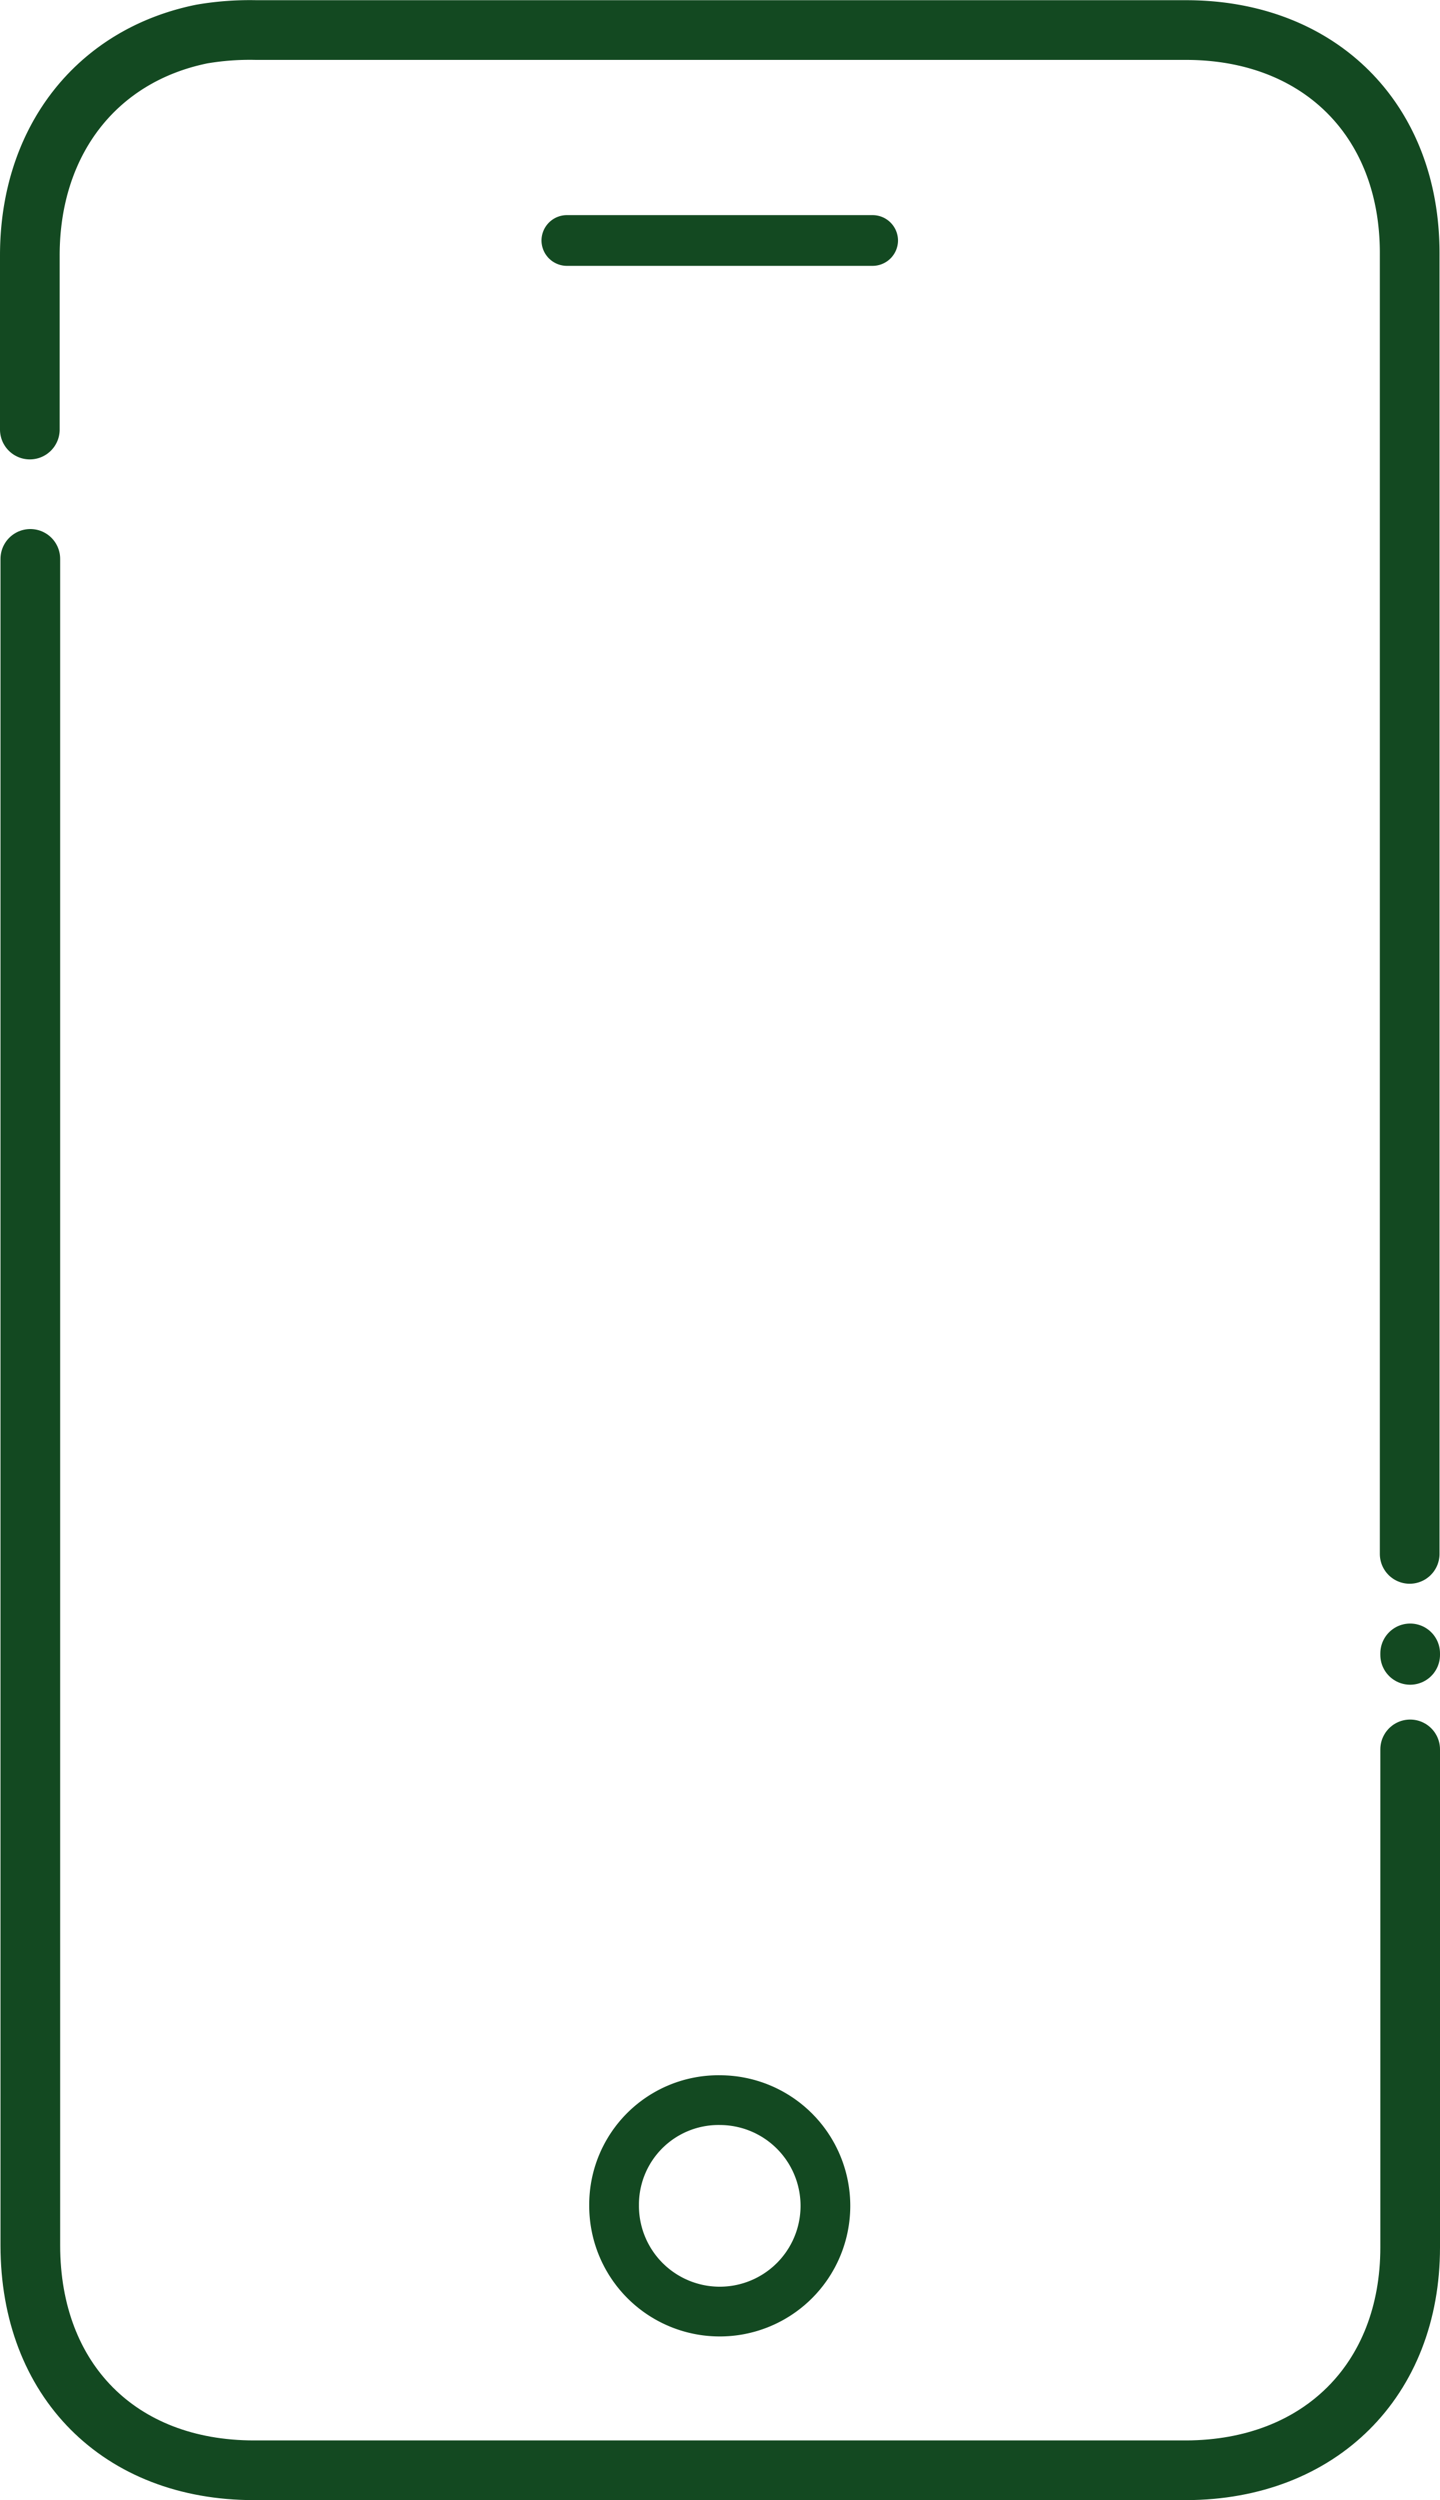 <svg id="Layer_1" data-name="Layer 1" xmlns="http://www.w3.org/2000/svg" viewBox="0 0 289.6 502.54"><title>mobile</title><path d="M117.2,91V56c0-23,13.4-40.2,34.6-44.5a57.16,57.16,0,0,1,10.9-.8q93.45,0,187,0c26.8,0,45,18,45,44.8V317" transform="translate(-111.2 -4.66)" fill="none" stroke="#134921" stroke-linecap="round" stroke-linejoin="round" stroke-width="12"/><path d="M394.8,337v.3" transform="translate(-111.2 -4.66)" fill="none" stroke="#134921" stroke-linecap="round" stroke-linejoin="round" stroke-width="12"/><path d="M394.8,356.3V456.4c0,26.7-18.2,44.7-45,44.8H162.3c-27.1,0-45-18.1-45-45.2V117" transform="translate(-111.2 -4.66)" fill="none" stroke="#134921" stroke-linecap="round" stroke-linejoin="round" stroke-width="12"/><path d="M256.1,426.8a21.25,21.25,0,1,1-21.4,21.1A21,21,0,0,1,256.1,426.8Z" transform="translate(-111.2 -4.66)" fill="none" stroke="#134921" stroke-miterlimit="10" stroke-width="10"/><path d="M286.7,58.1H225.2a5.12,5.12,0,0,1-5.1-5.1h0a5.12,5.12,0,0,1,5.1-5.1h61.5a5.12,5.12,0,0,1,5.1,5.1h0A5.12,5.12,0,0,1,286.7,58.1Z" transform="translate(-111.2 -4.66)" fill="#134921"/></svg>